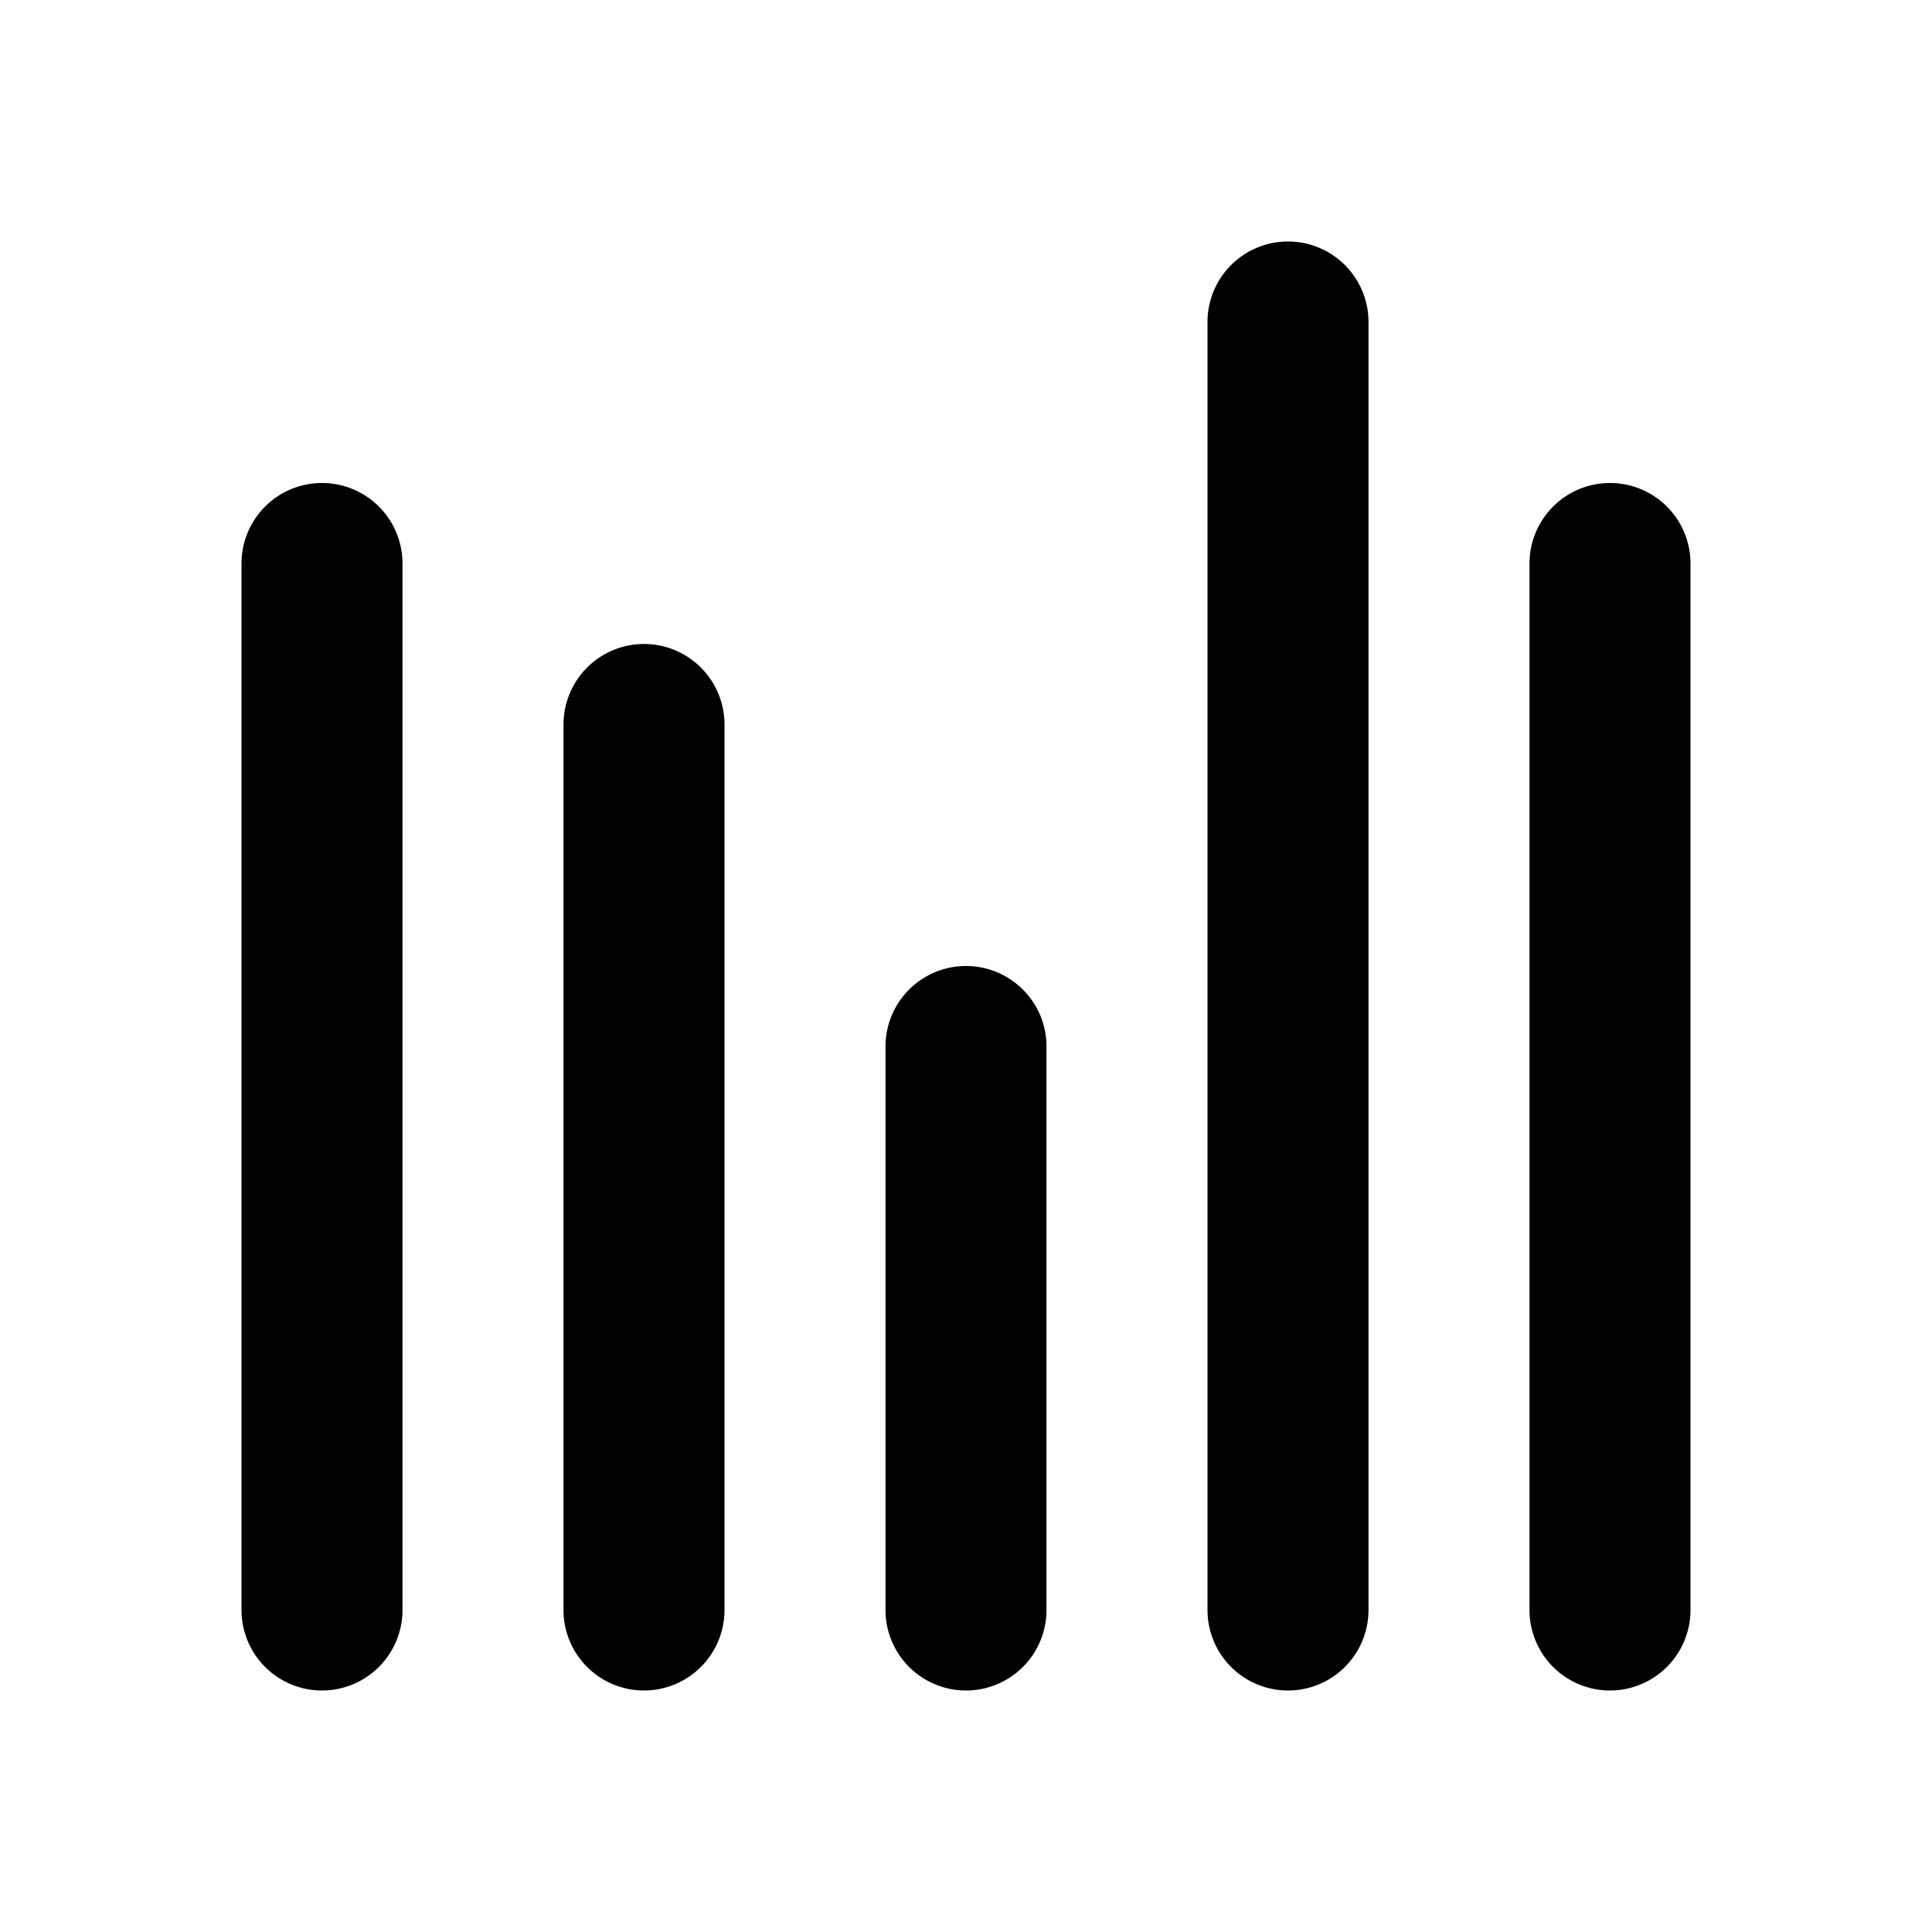 <svg xmlns="http://www.w3.org/2000/svg" viewBox="0 0 24 24">
    <path d="M4 21a1 1 0 0 1-1-1V7a1 1 0 0 1 2 0v13a1 1 0 0 1-1 1zm5-1V9a1 1 0 0 0-2 0v11a1 1 0 0 0 2 0zm4 0v-7a1 1 0 0 0-2 0v7a1 1 0 0 0 2 0zm4 0V4a1 1 0 0 0-2 0v16a1 1 0 0 0 2 0zm4 0V7a1 1 0 0 0-2 0v13a1 1 0 0 0 2 0z"/>
</svg>
